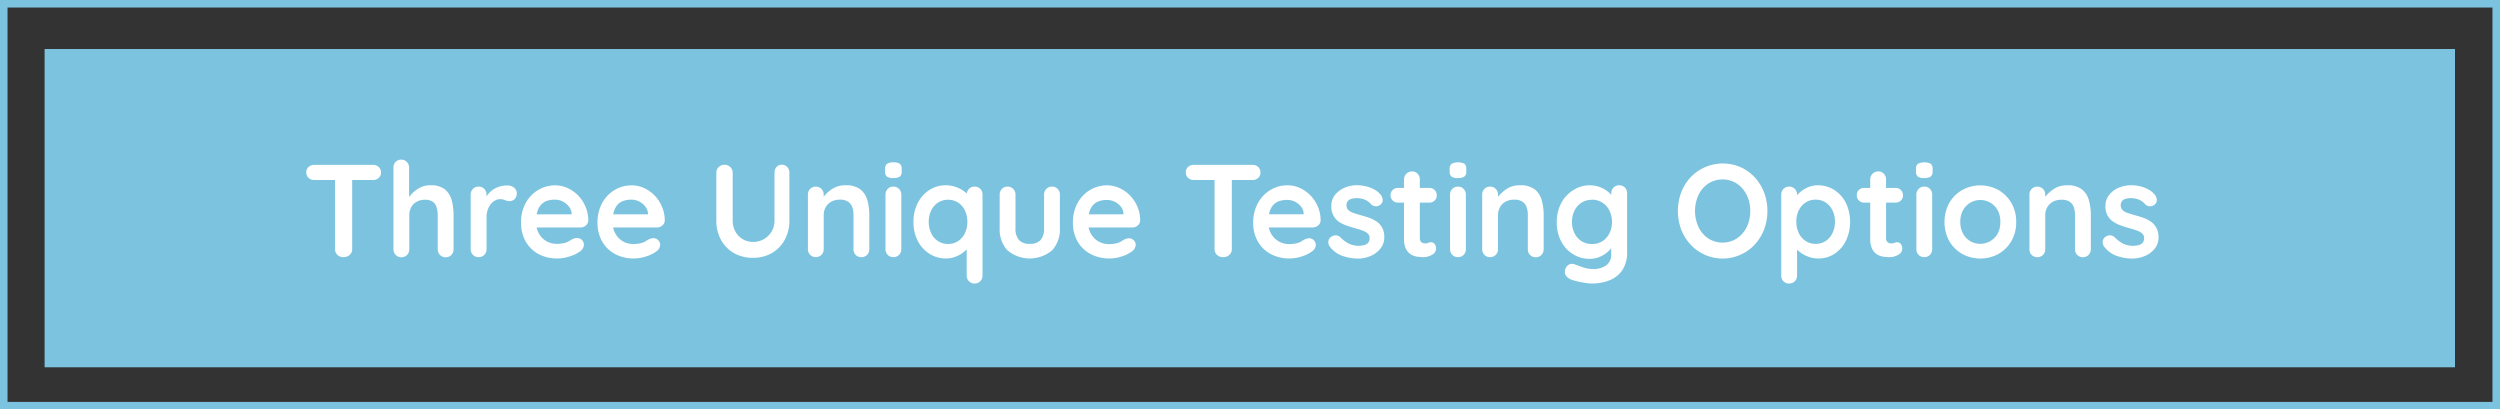 <svg id="Layer_1" data-name="Layer 1" xmlns="http://www.w3.org/2000/svg" viewBox="0 0 663.65 108.69"><rect x="0" y="0" width="663.65" height="108.69" fill="#333333" stroke="none"/><defs><style>.cls-1{fill:#7cc3df;}.cls-2{fill:none;stroke:#7cc3df;stroke-miterlimit:10;stroke-width:2px;}.cls-3{fill:#fff;}</style></defs><rect class="cls-1" x="11.84" y="13.01" width="639.86" height="84.49"/><rect class="cls-2" x="1" y="1" width="661.65" height="106.69"/><path class="cls-3" d="M83.44,47.79a2.18,2.18,0,0,1-1.52-.56,1.88,1.88,0,0,1-.61-1.47,1.82,1.82,0,0,1,.61-1.45,2.22,2.22,0,0,1,1.52-.55H99a2.16,2.16,0,0,1,1.52.56,1.92,1.92,0,0,1,.62,1.47,1.85,1.85,0,0,1-.62,1.46,2.19,2.19,0,0,1-1.52.54Zm7.74,20.47a2.19,2.19,0,0,1-1.61-.61,2,2,0,0,1-.63-1.52V45.83h4.55v20.3a2,2,0,0,1-.65,1.52A2.31,2.31,0,0,1,91.18,68.26Z"/><path class="cls-3" d="M114.28,49.19a5.91,5.91,0,0,1,3.83,1.08,5.6,5.6,0,0,1,1.8,2.89,15.14,15.14,0,0,1,.49,4v9a2.11,2.11,0,0,1-.59,1.52,2,2,0,0,1-1.51.61,2,2,0,0,1-1.5-.61,2.08,2.08,0,0,1-.6-1.52v-9a7.07,7.07,0,0,0-.28-2.08,2.8,2.8,0,0,0-1-1.49,3.43,3.43,0,0,0-2.1-.56,4.43,4.43,0,0,0-2.28.56,3.63,3.63,0,0,0-1.42,1.49,4.58,4.58,0,0,0-.47,2.08v9a2.11,2.11,0,0,1-.59,1.52,2,2,0,0,1-1.51.61,2,2,0,0,1-1.5-.61,2.08,2.08,0,0,1-.6-1.52V44.5A2.08,2.08,0,0,1,105,43a2,2,0,0,1,1.5-.62,2,2,0,0,1,1.51.62,2.11,2.11,0,0,1,.59,1.52v8.68l-.52-.11A8,8,0,0,1,109,51.8a7.35,7.35,0,0,1,1.37-1.28,6.93,6.93,0,0,1,1.78-1A5.94,5.94,0,0,1,114.28,49.19Z"/><path class="cls-3" d="M127.05,68.26a2,2,0,0,1-1.5-.61,2.08,2.08,0,0,1-.6-1.52V51.67a2.1,2.1,0,0,1,.6-1.52,2,2,0,0,1,1.5-.61,2,2,0,0,1,1.51.61,2.13,2.13,0,0,1,.59,1.52V55l-.24-2.34a5.45,5.45,0,0,1,1-1.49,5.83,5.83,0,0,1,1.39-1.08,6.31,6.31,0,0,1,1.64-.65,7.48,7.48,0,0,1,1.75-.21,2.72,2.72,0,0,1,1.77.59,1.79,1.79,0,0,1,.72,1.4,2.09,2.09,0,0,1-.6,1.67,2,2,0,0,1-1.29.5,2.94,2.94,0,0,1-1.21-.24,3,3,0,0,0-2.52,0,3.55,3.55,0,0,0-1.19.93,5.09,5.09,0,0,0-.88,1.56,6.45,6.45,0,0,0-.33,2.18v8.3a2.11,2.11,0,0,1-.59,1.52A2,2,0,0,1,127.05,68.26Z"/><path class="cls-3" d="M148,68.61a10.28,10.28,0,0,1-5.17-1.24A8.66,8.66,0,0,1,139.49,64a9.87,9.87,0,0,1-1.17-4.83,10.62,10.62,0,0,1,1.28-5.37,9,9,0,0,1,3.34-3.41,8.69,8.69,0,0,1,4.38-1.19,7.92,7.92,0,0,1,3.37.73,9.23,9.23,0,0,1,2.82,2,9.51,9.51,0,0,1,1.94,3,9,9,0,0,1,.72,3.57,1.79,1.79,0,0,1-.66,1.37,2.22,2.22,0,0,1-1.47.52H140.67l-1-3.5h12.84l-.77.7v-.94a3.23,3.23,0,0,0-.72-1.82A4.7,4.7,0,0,0,147.32,53a6.49,6.49,0,0,0-2,.28,3.79,3.79,0,0,0-1.58.94,4.72,4.72,0,0,0-1.05,1.79,8.76,8.76,0,0,0-.38,2.83,6.21,6.21,0,0,0,.78,3.21,5.45,5.45,0,0,0,2,2,5.36,5.36,0,0,0,2.65.68,8.09,8.09,0,0,0,2.06-.21,4.55,4.55,0,0,0,1.24-.5c.32-.2.6-.37.86-.51a2.69,2.69,0,0,1,1.19-.32A1.78,1.78,0,0,1,155,65a2.2,2.2,0,0,1-1,1.72A8.33,8.33,0,0,1,151.41,68,10.31,10.31,0,0,1,148,68.61Z"/><path class="cls-3" d="M168.32,68.61a10.28,10.28,0,0,1-5.17-1.24A8.6,8.6,0,0,1,159.79,64a9.87,9.87,0,0,1-1.17-4.83,10.62,10.62,0,0,1,1.28-5.37,9,9,0,0,1,3.34-3.41,8.69,8.69,0,0,1,4.38-1.19,7.92,7.92,0,0,1,3.37.73,9.23,9.23,0,0,1,2.82,2,9.51,9.51,0,0,1,1.94,3,9,9,0,0,1,.72,3.57,1.79,1.79,0,0,1-.66,1.37,2.22,2.22,0,0,1-1.47.52H161l-1.05-3.5h12.84l-.77.7v-.94a3.23,3.23,0,0,0-.72-1.82A4.7,4.7,0,0,0,167.62,53a6.49,6.49,0,0,0-2,.28,3.79,3.79,0,0,0-1.58.94A4.72,4.72,0,0,0,163,56.05a8.76,8.76,0,0,0-.38,2.83,6.21,6.21,0,0,0,.78,3.21,5.45,5.45,0,0,0,2,2,5.36,5.36,0,0,0,2.65.68,8.09,8.09,0,0,0,2.06-.21,4.55,4.55,0,0,0,1.24-.5c.32-.2.6-.37.86-.51a2.69,2.69,0,0,1,1.19-.32A1.78,1.78,0,0,1,175.25,65a2.2,2.2,0,0,1-1,1.72A8.33,8.33,0,0,1,171.71,68,10.31,10.31,0,0,1,168.32,68.61Z"/><path class="cls-3" d="M207.52,43.73a1.91,1.91,0,0,1,1.47.61,2.19,2.19,0,0,1,.56,1.52V58.53a10.42,10.42,0,0,1-1.25,5.15,9,9,0,0,1-3.41,3.5,9.87,9.87,0,0,1-5,1.26,10,10,0,0,1-5.06-1.26,9,9,0,0,1-3.43-3.5,10.41,10.41,0,0,1-1.24-5.15V45.86a2,2,0,0,1,.63-1.52,2.21,2.21,0,0,1,1.61-.61,2.15,2.15,0,0,1,2.1,2.13V58.53a5.87,5.87,0,0,0,.75,3,5.35,5.35,0,0,0,2,2,5.27,5.27,0,0,0,2.64.7,5.76,5.76,0,0,0,2.8-.7,5.69,5.69,0,0,0,2.1-2,5.53,5.53,0,0,0,.81-3V45.86a2.26,2.26,0,0,1,.52-1.52A1.79,1.79,0,0,1,207.52,43.73Z"/><path class="cls-3" d="M224.46,49.19a6.18,6.18,0,0,1,3.93,1.08,5.56,5.56,0,0,1,1.86,2.89,14.71,14.71,0,0,1,.51,4v9a2.08,2.08,0,0,1-.6,1.52,2.16,2.16,0,0,1-3,0,2.07,2.07,0,0,1-.59-1.52v-9a6.74,6.74,0,0,0-.3-2.08,2.9,2.9,0,0,0-1.07-1.49A3.72,3.72,0,0,0,223,53a4.67,4.67,0,0,0-2.37.56,3.83,3.83,0,0,0-1.47,1.49,4.24,4.24,0,0,0-.5,2.08v9a2.08,2.08,0,0,1-.6,1.52,2.16,2.16,0,0,1-3,0,2.07,2.07,0,0,1-.59-1.52V51.67a2.09,2.09,0,0,1,.59-1.52,2.16,2.16,0,0,1,3,0,2.1,2.1,0,0,1,.6,1.52v1.51l-.53-.11A6.79,6.79,0,0,1,219,51.8a8.67,8.67,0,0,1,1.4-1.28,6.86,6.86,0,0,1,1.82-1A6.33,6.33,0,0,1,224.46,49.19Z"/><path class="cls-3" d="M237.12,47.26a2.72,2.72,0,0,1-1.67-.38,1.64,1.64,0,0,1-.5-1.37v-.66a1.55,1.55,0,0,1,.55-1.38,2.94,2.94,0,0,1,1.66-.37,2.87,2.87,0,0,1,1.71.38,1.65,1.65,0,0,1,.49,1.37v.66a1.6,1.6,0,0,1-.52,1.39A3.12,3.12,0,0,1,237.12,47.26Zm2.14,18.87a2.08,2.08,0,0,1-.6,1.52,2,2,0,0,1-1.5.61,2,2,0,0,1-1.51-.61,2.11,2.11,0,0,1-.59-1.52V51.67a2.13,2.13,0,0,1,.59-1.52,2,2,0,0,1,1.51-.61,2,2,0,0,1,1.5.61,2.1,2.1,0,0,1,.6,1.52Z"/><path class="cls-3" d="M258.72,49.54a2,2,0,0,1,1.5.59,2.08,2.08,0,0,1,.6,1.54V73.13a2.08,2.08,0,0,1-.6,1.52,2,2,0,0,1-1.5.61,2,2,0,0,1-1.51-.61,2.11,2.11,0,0,1-.59-1.52V64.41l.77.32a2,2,0,0,1-.49,1.1,6.82,6.82,0,0,1-1.33,1.28,8.09,8.09,0,0,1-2,1.07,6.86,6.86,0,0,1-2.47.43,8,8,0,0,1-4.37-1.24,8.73,8.73,0,0,1-3.1-3.43,10.7,10.7,0,0,1-1.14-5,10.81,10.81,0,0,1,1.14-5.06,8.87,8.87,0,0,1,3.06-3.43A7.73,7.73,0,0,1,251,49.19a8.15,8.15,0,0,1,2.76.45,8.41,8.41,0,0,1,2.19,1.16,6.63,6.63,0,0,1,1.43,1.42,2.25,2.25,0,0,1,.51,1.2l-1.26.46V51.67a2.13,2.13,0,0,1,.59-1.52A2,2,0,0,1,258.72,49.54Zm-7.07,15.22a4.67,4.67,0,0,0,2.69-.77,5.16,5.16,0,0,0,1.81-2.1,6.67,6.67,0,0,0,.64-3,6.82,6.82,0,0,0-.64-3,5.16,5.16,0,0,0-1.81-2.1,5,5,0,0,0-5.35,0,5.14,5.14,0,0,0-1.8,2.1,6.82,6.82,0,0,0-.65,3,6.68,6.68,0,0,0,.65,3A5.14,5.14,0,0,0,249,64,4.64,4.64,0,0,0,251.65,64.76Z"/><path class="cls-3" d="M279.26,49.54a2,2,0,0,1,1.51.61,2.09,2.09,0,0,1,.59,1.52v8.89a8.14,8.14,0,0,1-2.06,5.88,9.21,9.21,0,0,1-11.88,0,8.18,8.18,0,0,1-2.05-5.88V51.67a2.13,2.13,0,0,1,.59-1.52,2,2,0,0,1,1.51-.61,2,2,0,0,1,1.5.61,2.1,2.1,0,0,1,.6,1.52v8.89a4.57,4.57,0,0,0,.94,3.17,3.66,3.66,0,0,0,2.84,1,3.7,3.7,0,0,0,2.87-1,4.57,4.57,0,0,0,.94-3.17V51.67a2.1,2.1,0,0,1,.6-1.52A2,2,0,0,1,279.26,49.54Z"/><path class="cls-3" d="M294.56,68.61a10.27,10.27,0,0,1-5.16-1.24A8.53,8.53,0,0,1,286,64a9.76,9.76,0,0,1-1.18-4.83,10.62,10.62,0,0,1,1.28-5.37,9,9,0,0,1,3.34-3.41,8.69,8.69,0,0,1,4.38-1.19,8,8,0,0,1,3.38.73,9.19,9.19,0,0,1,2.81,2,9.72,9.72,0,0,1,1.95,3,9,9,0,0,1,.71,3.57,1.79,1.79,0,0,1-.66,1.37,2.22,2.22,0,0,1-1.47.52H287.21l-1-3.5H299l-.77.7v-.94a3.15,3.15,0,0,0-.71-1.82,4.81,4.81,0,0,0-1.61-1.28,4.7,4.7,0,0,0-2.05-.47,6.54,6.54,0,0,0-2,.28,3.85,3.85,0,0,0-1.58.94,4.72,4.72,0,0,0-1.05,1.79,9,9,0,0,0-.38,2.83,6.11,6.11,0,0,0,.79,3.21,5.38,5.38,0,0,0,4.67,2.67,8.09,8.09,0,0,0,2.06-.21,4.63,4.63,0,0,0,1.25-.5c.31-.2.6-.37.85-.51a2.69,2.69,0,0,1,1.19-.32A1.78,1.78,0,0,1,301.49,65a2.2,2.2,0,0,1-1,1.72A8.33,8.33,0,0,1,298,68,10.22,10.22,0,0,1,294.56,68.61Z"/><path class="cls-3" d="M316.92,47.79a2.19,2.19,0,0,1-1.52-.56,1.88,1.88,0,0,1-.61-1.47,1.82,1.82,0,0,1,.61-1.45,2.23,2.23,0,0,1,1.52-.55h15.54a2.2,2.2,0,0,1,1.53.56,1.94,1.94,0,0,1,.61,1.47,1.88,1.88,0,0,1-.61,1.46,2.24,2.24,0,0,1-1.53.54Zm7.74,20.47a2.21,2.21,0,0,1-1.61-.61,2,2,0,0,1-.63-1.52V45.83H327v20.3a2,2,0,0,1-.65,1.52A2.3,2.3,0,0,1,324.66,68.26Z"/><path class="cls-3" d="M342.37,68.61a10.24,10.24,0,0,1-5.16-1.24A8.53,8.53,0,0,1,333.85,64a9.76,9.76,0,0,1-1.18-4.83A10.62,10.62,0,0,1,334,53.79a9,9,0,0,1,3.34-3.41,8.69,8.69,0,0,1,4.38-1.19,8,8,0,0,1,3.38.73,9.19,9.19,0,0,1,2.81,2,9.72,9.72,0,0,1,1.95,3,9.14,9.14,0,0,1,.71,3.57,1.79,1.79,0,0,1-.66,1.37,2.22,2.22,0,0,1-1.47.52H335l-1-3.5h12.84l-.77.7v-.94a3.15,3.15,0,0,0-.71-1.82,4.81,4.81,0,0,0-1.61-1.28,4.7,4.7,0,0,0-2.05-.47,6.54,6.54,0,0,0-2,.28,3.85,3.85,0,0,0-1.58.94,4.72,4.72,0,0,0-1.05,1.79,9,9,0,0,0-.38,2.83,6.11,6.11,0,0,0,.79,3.21,5.38,5.38,0,0,0,4.67,2.67,8.09,8.09,0,0,0,2.06-.21,4.63,4.63,0,0,0,1.25-.5c.31-.2.6-.37.85-.51a2.69,2.69,0,0,1,1.19-.32A1.78,1.78,0,0,1,349.3,65a2.2,2.2,0,0,1-1,1.72A8.33,8.33,0,0,1,345.76,68,10.22,10.22,0,0,1,342.37,68.61Z"/><path class="cls-3" d="M352.94,65.36a2,2,0,0,1-.32-1.26,1.71,1.71,0,0,1,.91-1.33,2,2,0,0,1,1.19-.3,2,2,0,0,1,1.23.65,8.23,8.23,0,0,0,2.13,1.57,6.15,6.15,0,0,0,2.8.56A9,9,0,0,0,362,65.1a2.27,2.27,0,0,0,1.1-.56,1.73,1.73,0,0,0,.47-1.35,1.56,1.56,0,0,0-.52-1.23,4.49,4.49,0,0,0-1.38-.77c-.58-.21-1.21-.4-1.91-.59s-1.47-.44-2.22-.7a9.38,9.38,0,0,1-2.09-1A4.82,4.82,0,0,1,354,57.27a5,5,0,0,1-.59-2.55,4.65,4.65,0,0,1,1-3,6.5,6.5,0,0,1,2.54-1.89,8.27,8.27,0,0,1,3.27-.66,10.83,10.83,0,0,1,2.27.26,9.18,9.18,0,0,1,2.28.84,5.71,5.71,0,0,1,1.82,1.52,2.39,2.39,0,0,1,.45,1.26,1.48,1.48,0,0,1-.66,1.33,1.68,1.68,0,0,1-1.23.37,1.82,1.82,0,0,1-1.15-.47,4.3,4.3,0,0,0-1.59-1.23,5.55,5.55,0,0,0-2.3-.45,5.8,5.8,0,0,0-1.13.12,2.21,2.21,0,0,0-1.07.53,1.59,1.59,0,0,0-.46,1.27,1.63,1.63,0,0,0,.53,1.28,3.89,3.89,0,0,0,1.42.77c.59.2,1.23.39,1.9.58s1.42.41,2.14.66a8.49,8.49,0,0,1,2,1,4.71,4.71,0,0,1,1.47,1.63,5,5,0,0,1,.56,2.53,4.61,4.61,0,0,1-1.05,3.05A6.62,6.62,0,0,1,363.72,68a8.41,8.41,0,0,1-3.22.64,12.68,12.68,0,0,1-4.13-.71A7.17,7.17,0,0,1,352.94,65.36Z"/><path class="cls-3" d="M371.1,49.89h8.3a1.91,1.91,0,0,1,2,2,1.81,1.81,0,0,1-.56,1.35,1.93,1.93,0,0,1-1.4.54h-8.3a1.91,1.91,0,0,1-2-2,1.81,1.81,0,0,1,.56-1.35A2,2,0,0,1,371.1,49.89Zm3.75-4.38a2,2,0,0,1,1.49.62,2.14,2.14,0,0,1,.57,1.52V63.22a1.52,1.52,0,0,0,.2.81,1,1,0,0,0,.52.45,1.71,1.71,0,0,0,.72.14,1.92,1.92,0,0,0,.77-.15,1.84,1.84,0,0,1,.8-.16,1.2,1.2,0,0,1,.9.45,1.9,1.9,0,0,1,.4,1.26,1.85,1.85,0,0,1-1.07,1.61,4.41,4.41,0,0,1-2.29.63,12.4,12.4,0,0,1-1.63-.12,4.51,4.51,0,0,1-1.68-.59,3.68,3.68,0,0,1-1.31-1.46,5.73,5.73,0,0,1-.53-2.69V47.65a2.12,2.12,0,0,1,2.14-2.14Z"/><path class="cls-3" d="M387,47.26a2.75,2.75,0,0,1-1.68-.38,1.64,1.64,0,0,1-.49-1.37v-.66a1.54,1.54,0,0,1,.54-1.38,4,4,0,0,1,3.38,0,1.65,1.65,0,0,1,.49,1.37v.66a1.6,1.6,0,0,1-.53,1.39A3.11,3.11,0,0,1,387,47.26Zm2.13,18.87a2.11,2.11,0,0,1-.59,1.52,2,2,0,0,1-1.51.61,2,2,0,0,1-1.5-.61,2.08,2.08,0,0,1-.6-1.52V51.67a2.1,2.1,0,0,1,.6-1.52,2,2,0,0,1,1.5-.61,2,2,0,0,1,1.51.61,2.13,2.13,0,0,1,.59,1.52Z"/><path class="cls-3" d="M403.48,49.19a6.21,6.21,0,0,1,3.94,1.08,5.61,5.61,0,0,1,1.85,2.89,14.71,14.71,0,0,1,.51,4v9a2.08,2.08,0,0,1-.6,1.52,2,2,0,0,1-1.5.61,2,2,0,0,1-1.51-.61,2.11,2.11,0,0,1-.59-1.52v-9a6.74,6.74,0,0,0-.3-2.08,2.84,2.84,0,0,0-1.07-1.49A3.72,3.72,0,0,0,402,53a4.63,4.63,0,0,0-2.36.56,3.69,3.69,0,0,0-1.47,1.49,4.24,4.24,0,0,0-.51,2.08v9a2.08,2.08,0,0,1-.6,1.52,2,2,0,0,1-1.5.61,2,2,0,0,1-1.51-.61,2.11,2.11,0,0,1-.59-1.52V51.67a2.13,2.13,0,0,1,.59-1.52,2,2,0,0,1,1.51-.61,2,2,0,0,1,1.5.61,2.1,2.1,0,0,1,.6,1.52v1.51l-.53-.11a7.29,7.29,0,0,1,.91-1.27,9.11,9.11,0,0,1,1.4-1.28,7,7,0,0,1,1.82-1A6.33,6.33,0,0,1,403.48,49.19Z"/><path class="cls-3" d="M421.92,49.19a7.8,7.8,0,0,1,2.7.45,8.11,8.11,0,0,1,2.12,1.16,6.83,6.83,0,0,1,1.39,1.42,2.25,2.25,0,0,1,.51,1.2l-.91.46V51.32a2.1,2.1,0,0,1,.6-1.52,2,2,0,0,1,1.5-.61,2.07,2.07,0,0,1,1.51.59,2.11,2.11,0,0,1,.59,1.54V66.9a8.25,8.25,0,0,1-1.31,4.88,7.4,7.4,0,0,1-3.45,2.66,12.58,12.58,0,0,1-4.58.82,11.66,11.66,0,0,1-1.82-.17c-.75-.12-1.46-.26-2.14-.42a11.65,11.65,0,0,1-1.54-.46,3,3,0,0,1-1.45-1.13,1.74,1.74,0,0,1-.16-1.46,2.21,2.21,0,0,1,1-1.38,1.79,1.79,0,0,1,1.47-.09c.23.07.62.21,1.15.42a16.72,16.72,0,0,0,1.77.58,6.34,6.34,0,0,0,1.7.26,6,6,0,0,0,3.88-1,3.56,3.56,0,0,0,1.26-2.9v-3l.42.32a2,2,0,0,1-.47,1.1,6.59,6.59,0,0,1-1.3,1.28,7.63,7.63,0,0,1-1.94,1.07,6.49,6.49,0,0,1-2.38.43,8.28,8.28,0,0,1-4.48-1.24,8.78,8.78,0,0,1-3.15-3.43,10.59,10.59,0,0,1-1.15-5,10.7,10.7,0,0,1,1.15-5.06,8.86,8.86,0,0,1,3.12-3.43A8,8,0,0,1,421.92,49.19Zm.67,3.85a5,5,0,0,0-2.77.77,5.18,5.18,0,0,0-1.85,2.1,6.56,6.56,0,0,0-.67,3,6.43,6.43,0,0,0,.67,3,5.18,5.18,0,0,0,1.85,2.1,4.93,4.93,0,0,0,2.77.77,5,5,0,0,0,2.8-.77,5.18,5.18,0,0,0,1.85-2.1,6.43,6.43,0,0,0,.67-3,6.56,6.56,0,0,0-.67-3,5.18,5.18,0,0,0-1.85-2.1A5.09,5.09,0,0,0,422.59,53Z"/><path class="cls-3" d="M469.17,56a13.58,13.58,0,0,1-.87,4.9,12.55,12.55,0,0,1-2.47,4,11.26,11.26,0,0,1-3.78,2.71,11.61,11.61,0,0,1-13.3-2.71,12.55,12.55,0,0,1-2.47-4,14.23,14.23,0,0,1,0-9.8,12.62,12.62,0,0,1,2.47-4,11.82,11.82,0,0,1,13.3-2.72,11.42,11.42,0,0,1,3.78,2.72,12.62,12.62,0,0,1,2.47,4A13.62,13.62,0,0,1,469.17,56Zm-4.55,0a9.44,9.44,0,0,0-.94-4.25,7.83,7.83,0,0,0-2.59-3,7.06,7.06,0,0,0-7.63,0,7.55,7.55,0,0,0-2.57,3,10.24,10.24,0,0,0,0,8.53,7.45,7.45,0,0,0,2.57,3,7.06,7.06,0,0,0,7.63,0,7.73,7.73,0,0,0,2.59-3A9.45,9.45,0,0,0,464.62,56Z"/><path class="cls-3" d="M482.54,49.19a8,8,0,0,1,4.39,1.24A8.77,8.77,0,0,1,490,53.84a11.76,11.76,0,0,1,0,10.1,8.82,8.82,0,0,1-3,3.43,7.67,7.67,0,0,1-4.29,1.24,7.51,7.51,0,0,1-2.62-.45A8.24,8.24,0,0,1,477.9,67a6.84,6.84,0,0,1-1.43-1.41,2.25,2.25,0,0,1-.51-1.21l1.09-.46v9.21a2.08,2.08,0,0,1-.6,1.52,2,2,0,0,1-1.5.61,2,2,0,0,1-1.51-.59,2.07,2.07,0,0,1-.59-1.54V51.67a2.09,2.09,0,0,1,.59-1.52,2,2,0,0,1,1.51-.61,2,2,0,0,1,1.5.61,2.1,2.1,0,0,1,.6,1.52v1.72l-.6-.32a2,2,0,0,1,.49-1.1,7.14,7.14,0,0,1,1.33-1.29,7.7,7.7,0,0,1,1.94-1.07A6.54,6.54,0,0,1,482.54,49.19ZM482,53a4.78,4.78,0,0,0-2.7.77,5.21,5.21,0,0,0-1.8,2.08,6.7,6.7,0,0,0-.65,3,6.87,6.87,0,0,0,.65,3,5.1,5.1,0,0,0,1.8,2.11,4.7,4.7,0,0,0,2.7.77,4.58,4.58,0,0,0,2.67-.77,5.16,5.16,0,0,0,1.79-2.11,6.87,6.87,0,0,0,.65-3,6.7,6.7,0,0,0-.65-3,5.27,5.27,0,0,0-1.79-2.08A4.66,4.66,0,0,0,482,53Z"/><path class="cls-3" d="M494.86,49.89h8.3a1.91,1.91,0,0,1,2,2,1.81,1.81,0,0,1-.56,1.35,2,2,0,0,1-1.4.54h-8.3a1.91,1.91,0,0,1-2-2,1.81,1.81,0,0,1,.56-1.35A1.93,1.93,0,0,1,494.86,49.89Zm3.75-4.38a1.94,1.94,0,0,1,1.48.62,2.11,2.11,0,0,1,.58,1.52V63.22a1.62,1.62,0,0,0,.19.81,1.1,1.1,0,0,0,.53.45,1.71,1.71,0,0,0,.72.14,2,2,0,0,0,.77-.15,1.84,1.84,0,0,1,.8-.16,1.16,1.16,0,0,1,.89.45,1.88,1.88,0,0,1-.66,2.87,4.44,4.44,0,0,1-2.29.63,12.28,12.28,0,0,1-1.63-.12,4.39,4.39,0,0,1-1.68-.59A3.61,3.61,0,0,1,497,66.09a5.73,5.73,0,0,1-.53-2.69V47.65a2.1,2.1,0,0,1,2.14-2.14Z"/><path class="cls-3" d="M510.79,47.26a2.73,2.73,0,0,1-1.68-.38,1.64,1.64,0,0,1-.49-1.37v-.66a1.54,1.54,0,0,1,.54-1.38,4,4,0,0,1,3.38,0,1.69,1.69,0,0,1,.49,1.37v.66a1.6,1.6,0,0,1-.53,1.39A3.11,3.11,0,0,1,510.79,47.26Zm2.13,18.87a2.11,2.11,0,0,1-.59,1.52,2,2,0,0,1-1.51.61,2,2,0,0,1-1.5-.61,2.08,2.08,0,0,1-.6-1.52V51.67a2.1,2.1,0,0,1,.6-1.52,2,2,0,0,1,1.5-.61,2,2,0,0,1,1.51.61,2.13,2.13,0,0,1,.59,1.52Z"/><path class="cls-3" d="M535.22,58.92A9.88,9.88,0,0,1,533.94,64a9.27,9.27,0,0,1-3.43,3.41,10.11,10.11,0,0,1-9.63,0A9.27,9.27,0,0,1,517.45,64a10.72,10.72,0,0,1,0-10.12,9.33,9.33,0,0,1,3.43-3.43,10,10,0,0,1,9.63,0,9.33,9.33,0,0,1,3.43,3.43A9.88,9.88,0,0,1,535.22,58.92Zm-4.2,0a6.37,6.37,0,0,0-.72-3.1,5.37,5.37,0,0,0-1.93-2,5.27,5.27,0,0,0-5.35,0,5.37,5.37,0,0,0-1.93,2,6.36,6.36,0,0,0-.71,3.1,6.23,6.23,0,0,0,.71,3.06A5.3,5.3,0,0,0,523,64a5.27,5.27,0,0,0,5.35,0A5.3,5.3,0,0,0,530.3,62,6.24,6.24,0,0,0,531,58.92Z"/><path class="cls-3" d="M548.73,49.19a6.16,6.16,0,0,1,3.93,1.08,5.56,5.56,0,0,1,1.86,2.89,14.71,14.71,0,0,1,.51,4v9a2.08,2.08,0,0,1-.6,1.52,2.16,2.16,0,0,1-3,0,2.07,2.07,0,0,1-.59-1.52v-9a6.74,6.74,0,0,0-.3-2.08,2.9,2.9,0,0,0-1.07-1.49,3.72,3.72,0,0,0-2.2-.56,4.67,4.67,0,0,0-2.37.56,3.83,3.83,0,0,0-1.47,1.49,4.24,4.24,0,0,0-.5,2.08v9a2.08,2.08,0,0,1-.6,1.52,2.16,2.16,0,0,1-3,0,2.07,2.07,0,0,1-.59-1.52V51.67a2.09,2.09,0,0,1,.59-1.52,2.16,2.16,0,0,1,3,0,2.1,2.1,0,0,1,.6,1.52v1.51l-.53-.11a6.79,6.79,0,0,1,.91-1.27,8.67,8.67,0,0,1,1.4-1.28,6.86,6.86,0,0,1,1.82-1A6.33,6.33,0,0,1,548.73,49.19Z"/><path class="cls-3" d="M558.49,65.36a2,2,0,0,1-.31-1.26,1.67,1.67,0,0,1,.91-1.33,2,2,0,0,1,1.19-.3,2,2,0,0,1,1.22.65,8.1,8.1,0,0,0,2.14,1.57,6.13,6.13,0,0,0,2.8.56,8.88,8.88,0,0,0,1.15-.15,2.27,2.27,0,0,0,1.1-.56,1.74,1.74,0,0,0,.48-1.35,1.57,1.57,0,0,0-.53-1.23,4.49,4.49,0,0,0-1.38-.77c-.57-.21-1.21-.4-1.91-.59s-1.46-.44-2.22-.7a9.3,9.3,0,0,1-2.08-1,4.72,4.72,0,0,1-1.54-1.63,4.91,4.91,0,0,1-.6-2.55,4.65,4.65,0,0,1,1-3,6.5,6.5,0,0,1,2.54-1.89,8.31,8.31,0,0,1,3.27-.66,11,11,0,0,1,2.28.26,9.26,9.26,0,0,1,2.27.84,5.71,5.71,0,0,1,1.82,1.52,2.49,2.49,0,0,1,.46,1.26,1.52,1.52,0,0,1-.67,1.33,1.67,1.67,0,0,1-1.22.37,1.82,1.82,0,0,1-1.16-.47,4.3,4.3,0,0,0-1.59-1.23,5.54,5.54,0,0,0-2.29-.45,6,6,0,0,0-1.14.12,2.21,2.21,0,0,0-1.07.53,1.92,1.92,0,0,0,.07,2.55,3.89,3.89,0,0,0,1.42.77c.59.2,1.23.39,1.91.58s1.41.41,2.13.66a8.76,8.76,0,0,1,2,1,4.92,4.92,0,0,1,1.47,1.63A5.15,5.15,0,0,1,573,63a4.61,4.61,0,0,1-1.05,3.05A6.65,6.65,0,0,1,569.27,68a8.41,8.41,0,0,1-3.22.64,12.72,12.72,0,0,1-4.13-.71A7.17,7.17,0,0,1,558.49,65.36Z"/></svg>